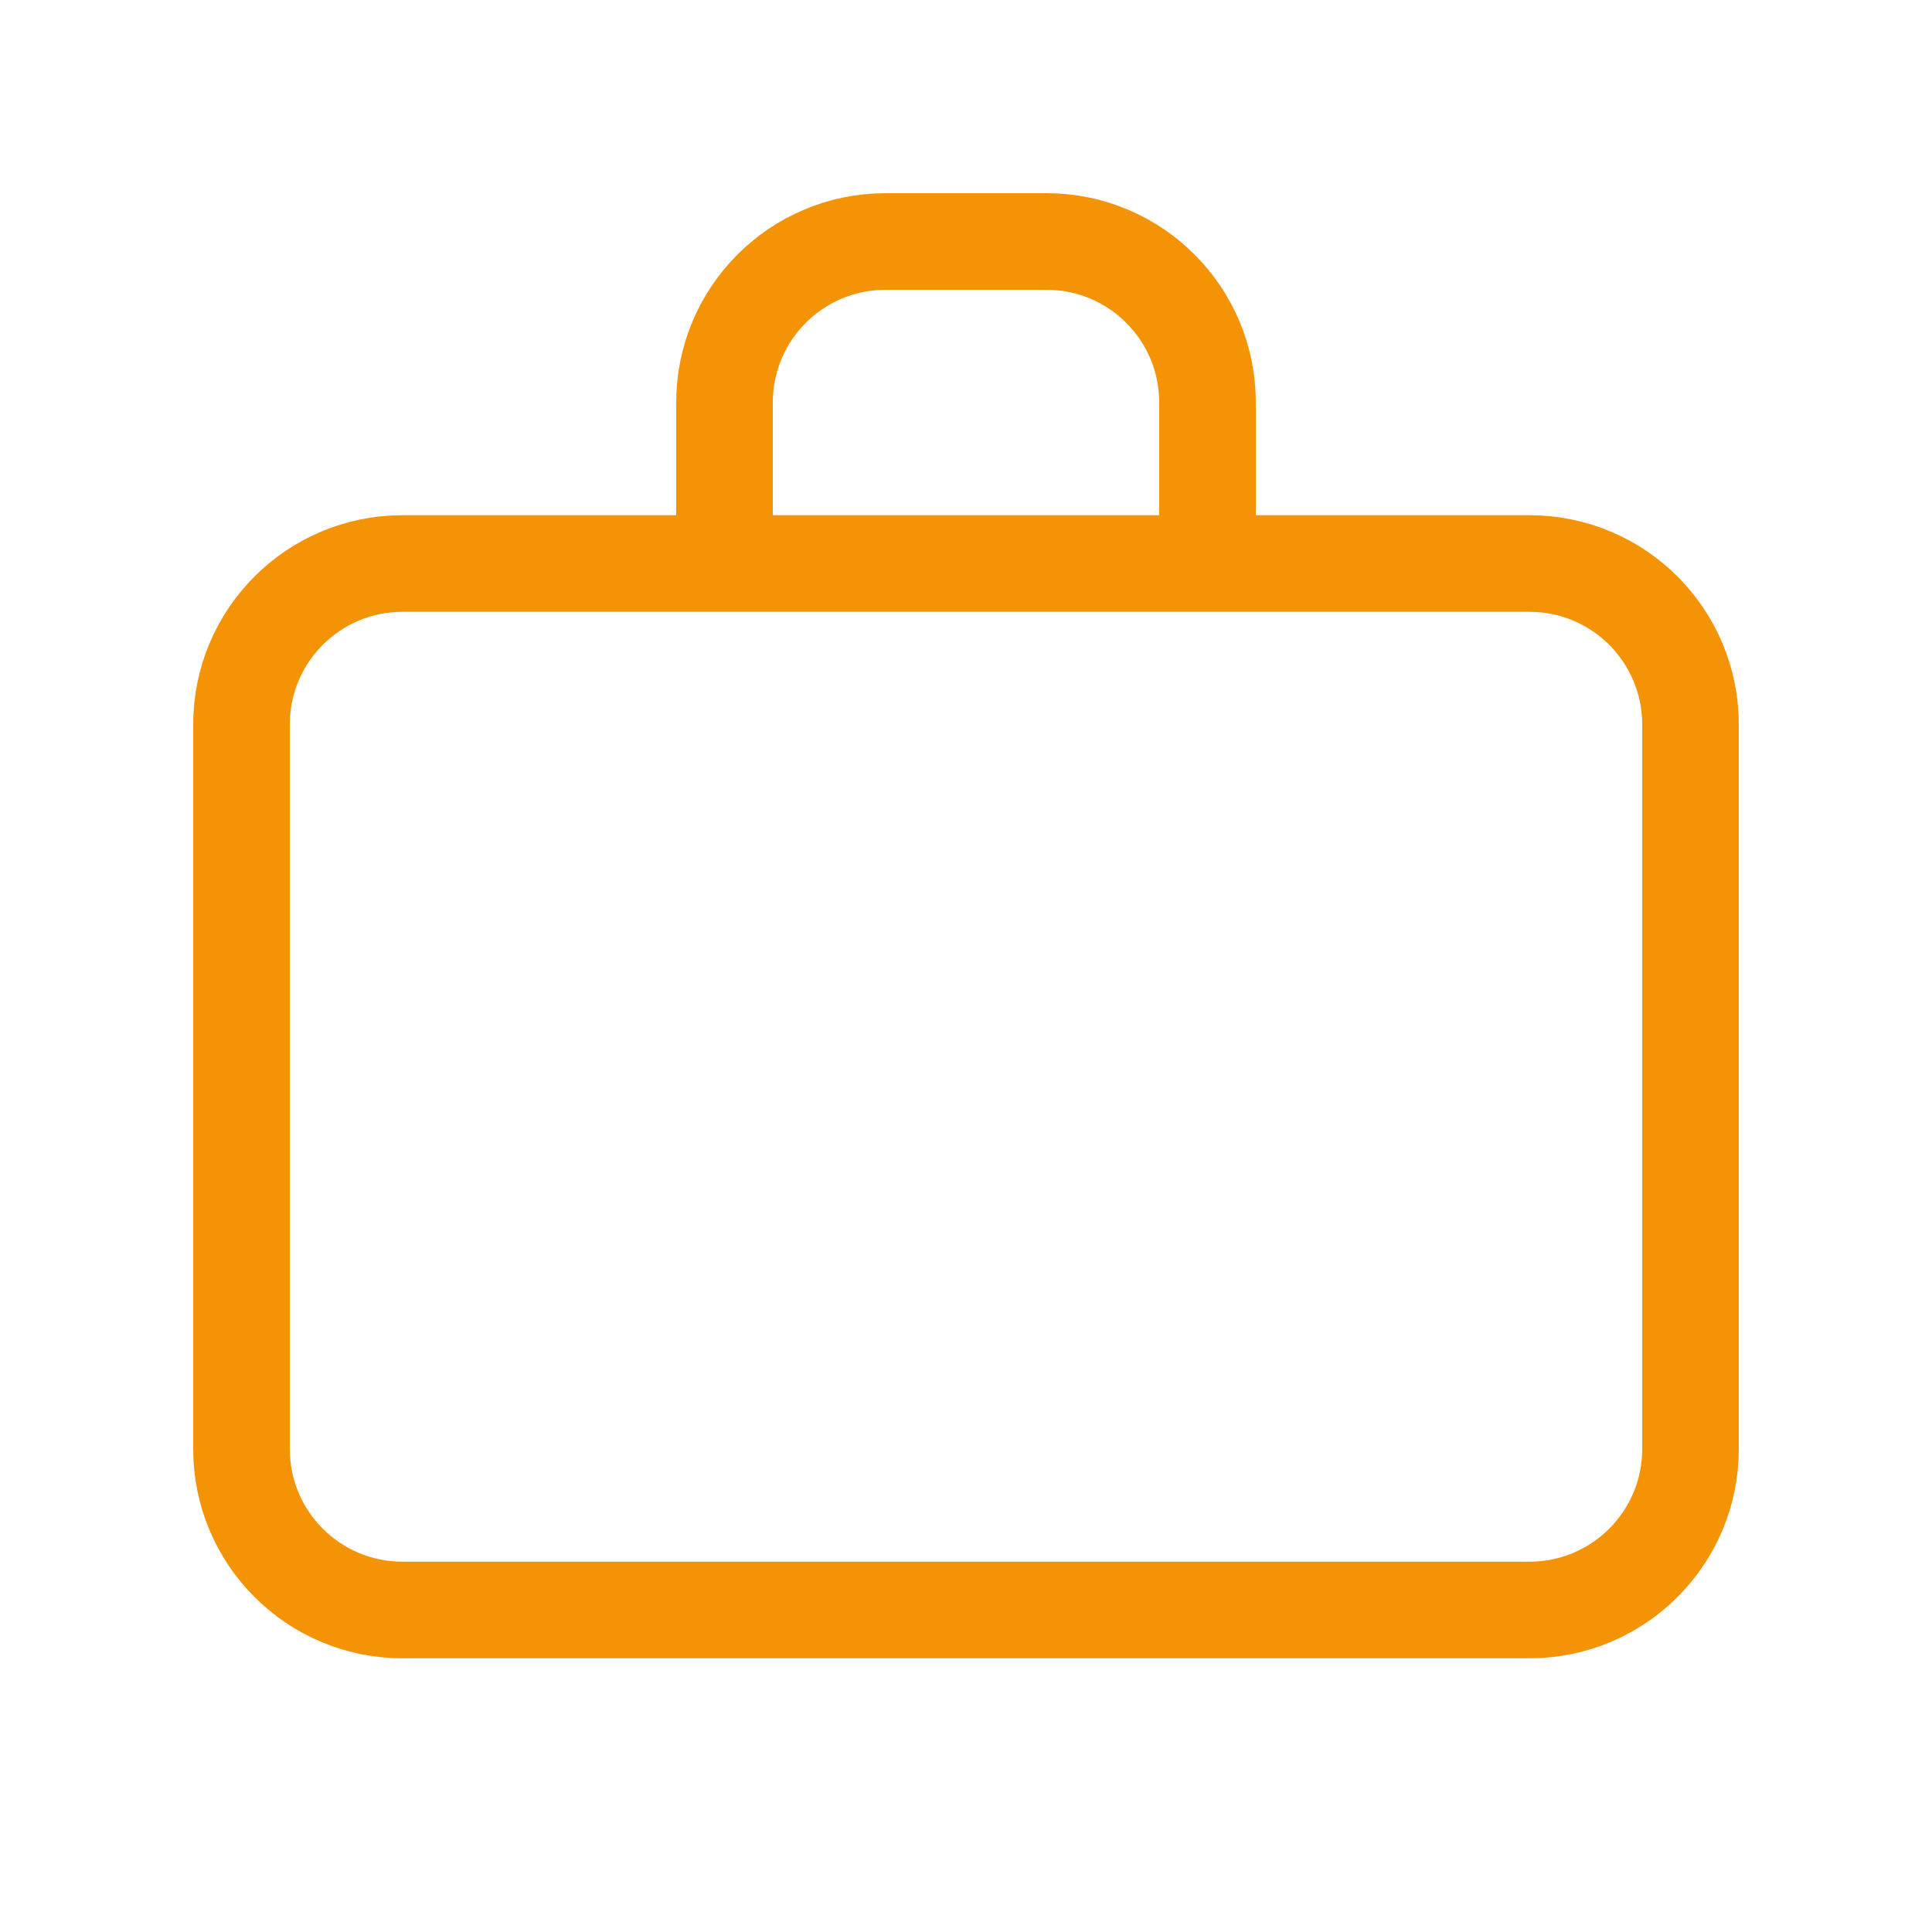 <svg width="40" height="40" viewBox="0 0 40 40" fill="none" xmlns="http://www.w3.org/2000/svg">
<path d="M15 11.667H8.333C6.492 11.667 5 13.159 5 15V30C5 31.841 6.492 33.333 8.333 33.333H31.667C33.508 33.333 35 31.841 35 30V15C35 13.159 33.508 11.667 31.667 11.667H25M15 11.667V8.333C15 6.492 16.492 5 18.333 5H21.667C23.508 5 25 6.492 25 8.333V11.667M15 11.667H25" stroke="#F59307" stroke-width="2" stroke-linecap="round" stroke-linejoin="round"/>
</svg>
